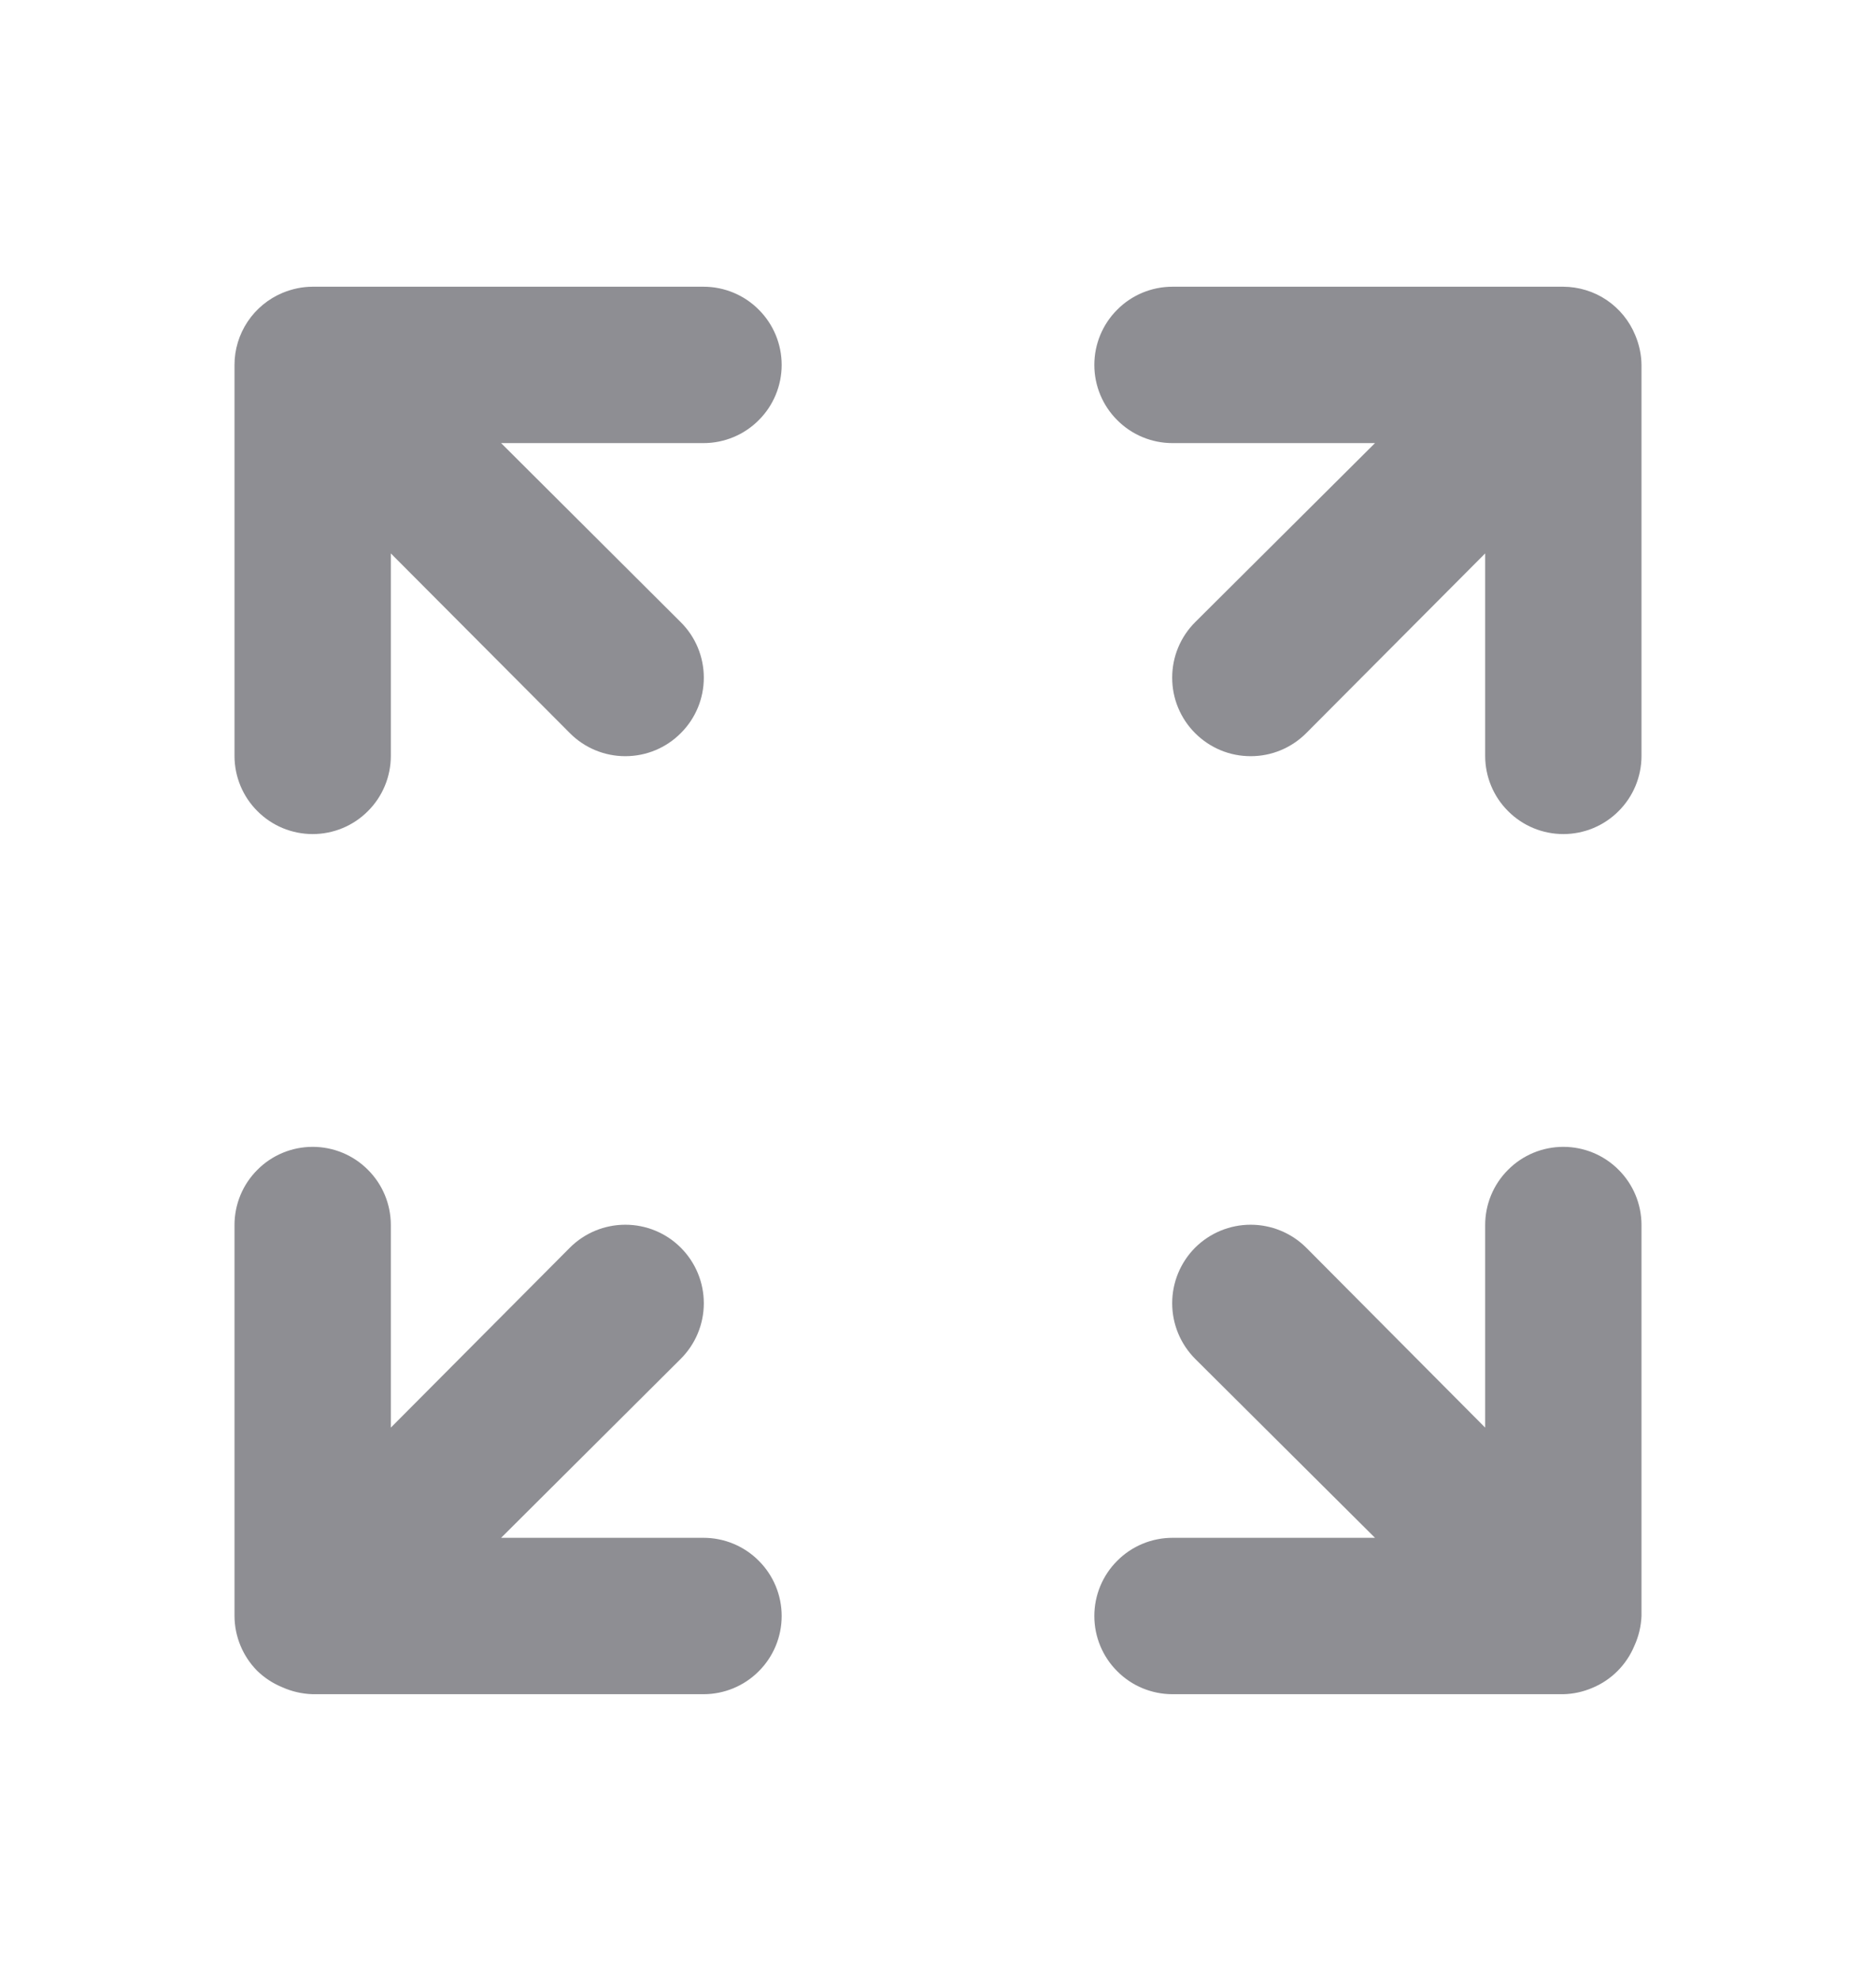 <svg width="18" height="19" viewBox="0 0 18 19" fill="none" xmlns="http://www.w3.org/2000/svg">
<path d="M7.5 3.5C7.5 3.699 7.421 3.89 7.28 4.03C7.14 4.171 6.949 4.25 6.75 4.25H4.808L6.532 5.968C6.674 6.109 6.753 6.3 6.753 6.5C6.753 6.7 6.674 6.891 6.532 7.032C6.391 7.174 6.2 7.253 6 7.253C5.8 7.253 5.609 7.174 5.468 7.032L3.75 5.308V7.25C3.75 7.449 3.671 7.64 3.53 7.78C3.39 7.921 3.199 8 3 8C2.801 8 2.61 7.921 2.47 7.78C2.329 7.64 2.25 7.449 2.25 7.25V3.5C2.25 3.352 2.294 3.208 2.376 3.085C2.458 2.962 2.575 2.866 2.711 2.809C2.803 2.771 2.901 2.75 3 2.75H6.75C6.949 2.75 7.14 2.829 7.28 2.97C7.421 3.11 7.5 3.301 7.5 3.5ZM6.75 14.75H4.808L6.532 13.033C6.674 12.891 6.753 12.7 6.753 12.5C6.753 12.3 6.674 12.109 6.532 11.967C6.391 11.826 6.2 11.747 6 11.747C5.8 11.747 5.609 11.826 5.468 11.967L3.75 13.693V11.75C3.75 11.551 3.671 11.36 3.53 11.22C3.39 11.079 3.199 11 3 11C2.801 11 2.61 11.079 2.47 11.22C2.329 11.36 2.25 11.551 2.25 11.75V15.5C2.251 15.697 2.329 15.885 2.467 16.025C2.537 16.093 2.618 16.146 2.708 16.183C2.799 16.224 2.899 16.247 3 16.25H6.75C6.949 16.25 7.14 16.171 7.28 16.03C7.421 15.89 7.5 15.699 7.5 15.5C7.5 15.301 7.421 15.11 7.28 14.97C7.14 14.829 6.949 14.75 6.75 14.75ZM15.69 3.215C15.634 3.078 15.538 2.961 15.416 2.878C15.293 2.795 15.148 2.751 15 2.75H11.25C11.051 2.75 10.86 2.829 10.72 2.97C10.579 3.11 10.5 3.301 10.5 3.5C10.5 3.699 10.579 3.89 10.72 4.03C10.86 4.171 11.051 4.25 11.25 4.25H13.193L11.467 5.968C11.398 6.037 11.342 6.12 11.304 6.212C11.266 6.303 11.247 6.401 11.247 6.5C11.247 6.599 11.266 6.697 11.304 6.788C11.342 6.88 11.398 6.963 11.467 7.032C11.537 7.102 11.62 7.158 11.712 7.196C11.803 7.234 11.901 7.253 12 7.253C12.099 7.253 12.197 7.234 12.288 7.196C12.38 7.158 12.463 7.102 12.533 7.032L14.25 5.308V7.25C14.25 7.449 14.329 7.64 14.47 7.78C14.61 7.921 14.801 8 15 8C15.199 8 15.39 7.921 15.53 7.78C15.671 7.64 15.75 7.449 15.75 7.25V3.5C15.749 3.402 15.728 3.305 15.69 3.215ZM15 11C14.801 11 14.61 11.079 14.47 11.22C14.329 11.36 14.25 11.551 14.25 11.75V13.693L12.533 11.967C12.391 11.826 12.2 11.747 12 11.747C11.8 11.747 11.609 11.826 11.467 11.967C11.326 12.109 11.247 12.3 11.247 12.5C11.247 12.7 11.326 12.891 11.467 13.033L13.193 14.75H11.25C11.051 14.75 10.86 14.829 10.72 14.97C10.579 15.11 10.5 15.301 10.5 15.5C10.5 15.699 10.579 15.89 10.72 16.03C10.86 16.171 11.051 16.25 11.25 16.25H15C15.095 16.248 15.19 16.227 15.277 16.19C15.461 16.114 15.606 15.968 15.682 15.785C15.723 15.695 15.746 15.598 15.75 15.5V11.75C15.75 11.551 15.671 11.36 15.53 11.22C15.39 11.079 15.199 11 15 11Z" fill="#8E8E93"/>
</svg>
